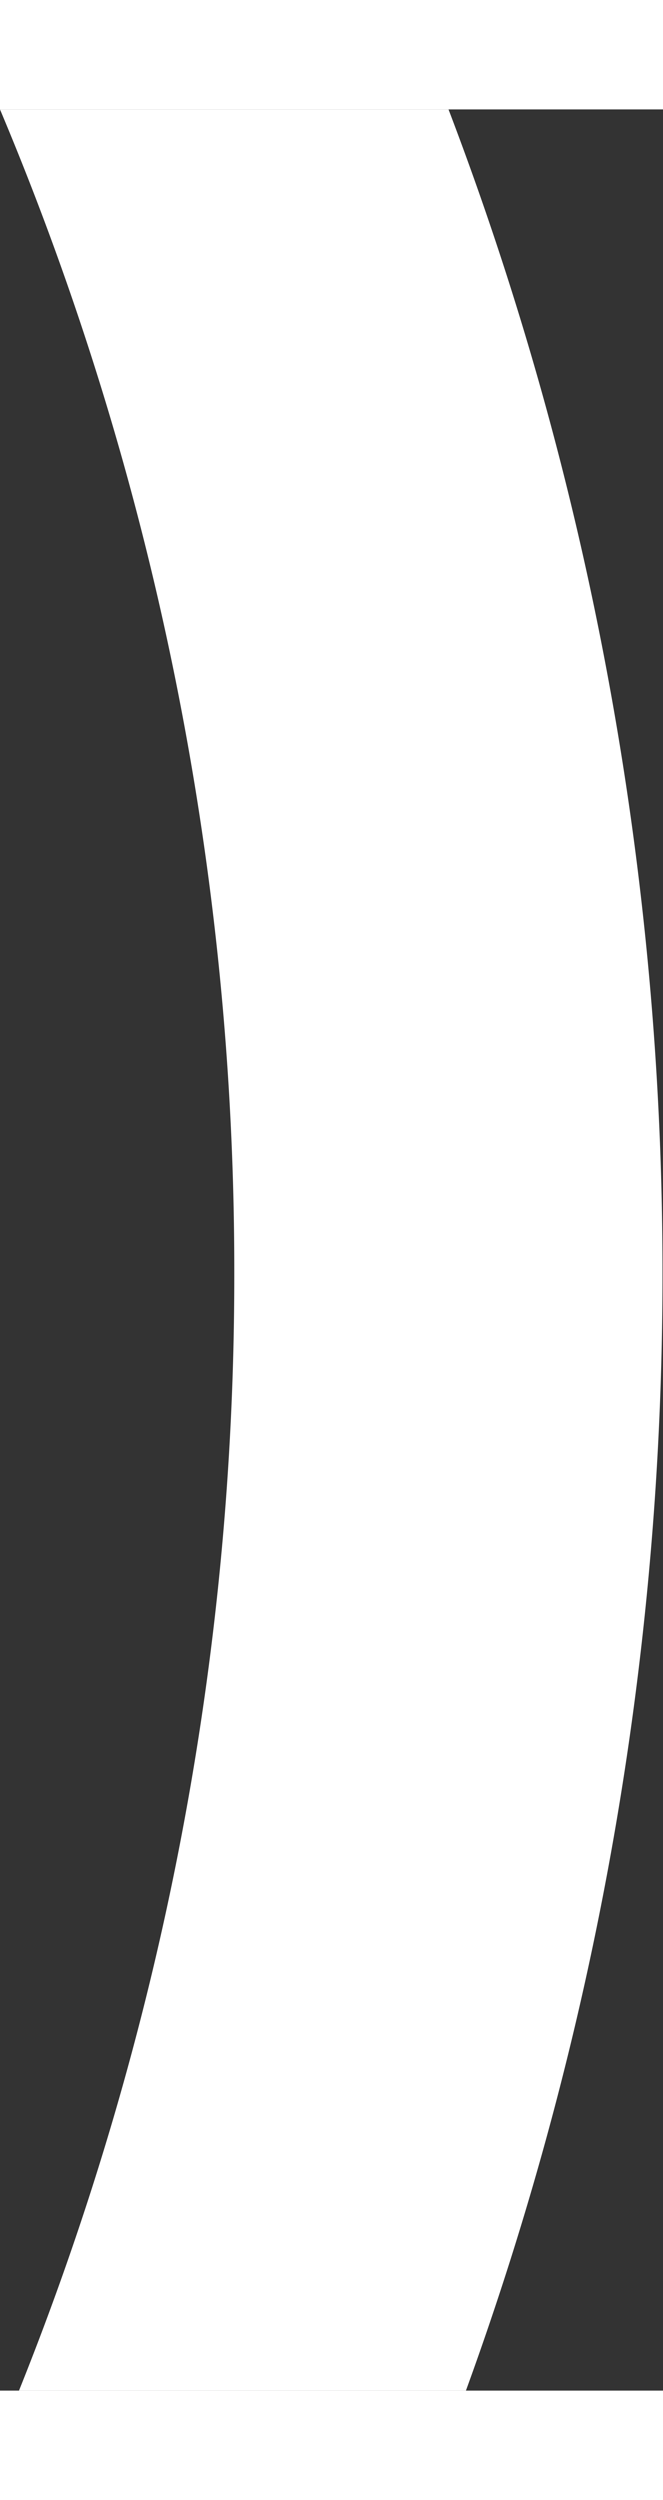 <svg xmlns="http://www.w3.org/2000/svg" width="13px" height="49px" viewBox="0 0 25.13 86.43">
	<rect x="0" y="0" width="25.13" height="86.43" fill="#333333" stroke="none"/>
	<defs><style>.fd8da189-594d-476f-86a6-c8fa50e70380{fill:#fff;}</style></defs>
	<path class="fd8da189-594d-476f-86a6-c8fa50e70380" d="M8.88,44.1A113.27,113.27,0,0,0,0,0H17a123.46,123.46,0,0,1,8.11,44.1,123.51,123.51,0,0,1-7.45,42.33H.72A113.3,113.3,0,0,0,8.88,44.1Z"/>
</svg>